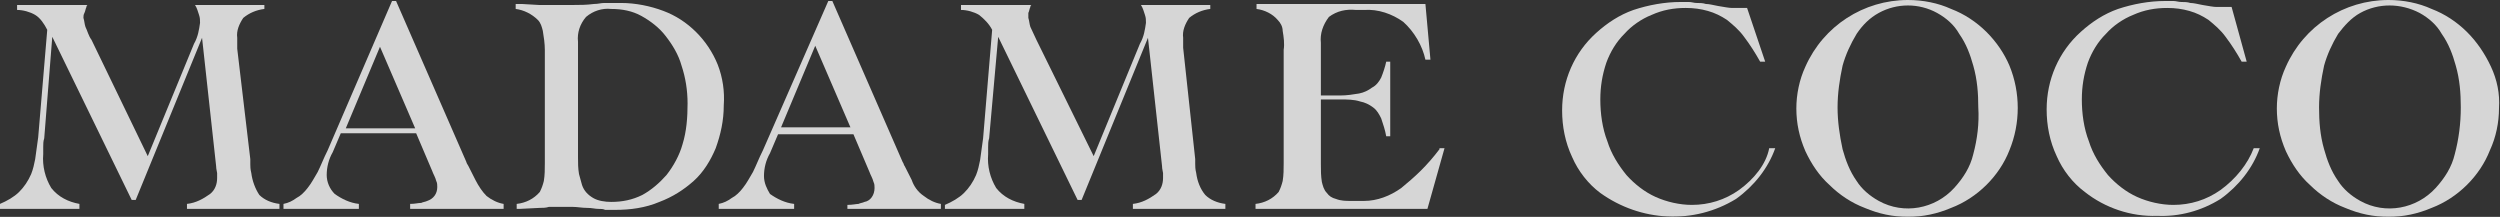 <svg width="980" height="85" viewBox="0 0 980 85" fill="none" xmlns="http://www.w3.org/2000/svg">
<rect x="0" y="0" width="980" height="85" fill="#333333" stroke="none"/>
<g opacity="0.8" clip-path="url(#clip0_2646_3361)">
<path d="M281.35 25.344C277.41 15.596 269.529 7.798 260.072 4.289C254.949 2.339 249.038 1.169 243.522 1.169H241.551C240.763 1.169 240.369 1.169 239.581 1.169C238.793 1.169 238.005 1.169 236.823 1.169C235.641 1.169 234.459 1.559 232.882 1.559C229.73 1.949 227.366 1.949 225.001 1.949C222.637 1.949 220.667 1.949 218.303 1.949C217.12 1.949 215.938 1.949 214.756 1.949C213.574 1.949 212.392 1.949 211.21 1.949L204.511 1.559H203.723C203.329 1.559 202.935 1.559 202.146 1.559V3.509C205.299 3.899 208.451 5.458 210.816 7.798C211.998 8.968 212.392 10.527 212.786 12.087C213.18 14.426 213.574 17.156 213.574 19.495V63.945C213.574 66.284 213.574 68.624 213.18 70.963C212.786 72.523 212.392 73.692 211.604 75.252C209.239 77.981 206.087 79.541 202.541 79.931V81.88C202.935 81.88 203.329 81.88 203.329 81.88C203.723 81.88 203.723 81.88 203.723 81.88L211.604 81.49C212.786 81.49 213.968 81.49 215.15 81.101C216.332 81.101 217.908 81.101 219.485 81.101C221.455 81.101 223.031 81.101 224.607 81.101C226.183 81.101 228.154 81.49 230.124 81.49C232.094 81.49 233.276 81.88 234.459 81.88C235.641 81.88 236.429 81.88 237.217 82.27C238.005 82.27 238.399 82.27 239.187 82.27H241.157C247.068 82.27 252.979 81.49 258.495 79.151C263.618 77.202 267.953 74.472 271.893 70.963C275.834 67.454 278.592 62.775 280.562 58.096C282.532 52.637 283.715 47.179 283.715 41.33C284.109 35.871 283.321 30.413 281.35 25.344ZM267.559 56.536C266.376 60.825 264.012 65.114 261.254 68.624C258.496 71.743 255.343 74.472 251.797 76.422C247.856 78.371 243.916 79.151 239.581 79.151C237.217 79.151 234.459 78.761 232.488 77.591C230.518 76.422 228.942 74.862 228.154 72.523C227.76 70.963 227.366 69.793 226.972 68.234C226.578 65.894 226.578 63.945 226.578 61.605V16.376C226.183 12.867 227.366 9.358 229.73 6.628C232.488 4.289 236.035 3.119 239.581 3.509C243.916 3.509 247.856 4.289 251.403 6.238C254.949 8.188 258.495 10.917 260.86 14.036C263.618 17.546 265.982 21.445 267.165 25.734C268.741 30.413 269.529 35.481 269.529 40.55C269.529 46.009 269.135 51.468 267.559 56.536Z" fill="white"/>
<path d="M357.403 70.574L354.645 65.115C354.251 64.725 354.251 63.946 353.857 63.556L326.274 0.391H324.697L299.084 58.877C297.508 61.996 296.326 65.115 295.144 67.455C293.962 69.404 292.779 71.744 291.203 73.693C290.021 75.253 288.445 76.813 286.869 77.593C285.293 78.762 283.716 79.542 281.746 79.932V81.881H311.3V79.932C307.753 79.542 304.601 77.982 301.843 76.033C300.66 74.083 299.478 71.744 299.478 69.014C299.478 65.895 300.266 62.776 301.843 60.047L304.995 52.638H334.549L340.853 67.455C341.247 68.625 342.036 69.794 342.43 71.354C342.824 72.134 342.824 72.914 342.824 73.693C342.824 76.423 341.247 78.762 338.883 79.152C338.095 79.542 337.307 79.542 336.519 79.932C335.731 79.932 334.155 80.322 332.184 80.322V81.881H368.831V79.932C366.467 79.542 364.102 78.372 362.132 76.813C359.768 75.253 358.192 72.914 357.403 70.574ZM306.177 49.909L319.575 17.936L333.367 49.909H306.177Z" fill="white"/>
<path d="M186.386 70.574L183.628 65.115C183.234 64.336 182.84 63.946 182.84 63.556L155.257 0.391H153.68L128.461 58.877C126.885 61.996 125.703 65.115 124.521 67.455C123.339 69.404 122.156 71.744 120.58 73.693C119.398 75.253 117.822 76.813 116.246 77.593C114.669 78.762 113.093 79.542 111.123 79.932V81.881H140.677V79.932C137.13 79.542 133.978 77.982 131.22 76.033C129.249 74.083 128.067 71.354 128.067 68.625C128.067 65.505 128.855 62.386 130.431 59.657L133.584 52.248H163.138L169.442 67.065C169.836 68.235 170.624 69.404 171.019 70.964C171.413 71.744 171.413 72.524 171.413 73.303C171.413 76.033 169.836 77.982 167.472 78.762C166.684 79.152 165.896 79.152 165.108 79.542C163.926 79.542 162.743 79.932 160.773 79.932V81.881H197.42V79.932C195.055 79.542 192.691 78.372 190.721 76.813C189.145 75.253 187.569 72.914 186.386 70.574ZM135.554 50.299L148.952 18.326L162.743 50.299H135.554Z" fill="white"/>
<path d="M98.512 67.843C98.118 66.283 98.118 65.113 98.118 64.334C98.118 63.554 98.118 63.164 98.118 62.384L92.996 19.104V17.545C92.996 17.155 92.996 16.765 92.996 15.985V14.815C92.602 12.086 93.784 9.357 95.36 7.017C97.724 5.068 100.483 3.898 103.635 3.508V1.948H76.445C77.234 3.118 77.628 4.678 78.022 5.847C78.416 7.017 78.416 7.797 78.416 8.967C78.022 11.696 77.628 14.425 76.052 17.155L57.925 61.214L35.858 15.595C34.676 14.035 34.282 12.086 33.494 10.526C33.1 9.357 33.1 8.187 32.706 7.017C32.706 6.237 32.706 5.847 33.1 5.068C33.494 4.288 33.494 3.508 33.888 2.728C33.888 2.338 33.888 2.338 34.282 1.948H6.699V3.898C9.063 3.898 11.822 4.678 13.792 5.847C15.762 7.017 17.338 9.357 18.52 11.696L14.974 53.806C14.58 56.925 14.186 59.655 13.792 62.384C13.398 64.334 13.004 66.283 12.216 68.233C11.033 70.962 9.457 73.301 7.487 75.251C5.517 77.201 2.758 78.76 0 79.93V81.879H31.13V79.93C26.795 79.15 22.855 77.201 20.096 73.691C17.732 69.792 16.55 65.113 16.944 60.434V57.705C16.944 56.535 16.944 55.366 17.338 54.196L20.491 14.425L51.62 78.37H53.197L79.204 14.815L84.721 65.113C84.721 66.283 85.115 67.453 85.115 67.843C85.115 68.623 85.115 69.402 85.115 69.792C85.115 72.132 84.326 74.471 82.356 76.031C79.598 77.98 76.84 79.54 73.293 79.93V81.879H109.546V79.93C106.393 79.54 103.635 78.37 101.665 76.421C100.088 74.081 98.906 70.962 98.512 67.843Z" fill="white"/>
<path d="M870.456 74.473C864.939 78.372 858.634 80.322 851.935 80.322C847.207 80.322 842.084 79.152 837.75 77.203C833.415 75.253 829.475 72.134 826.322 68.625C823.17 64.725 820.411 60.437 818.835 55.368C816.865 50.299 816.077 44.45 816.077 38.992C816.077 33.923 816.865 29.244 818.441 24.565C820.017 20.276 822.382 16.377 825.534 13.258C828.292 10.138 832.233 7.409 836.173 5.849C840.508 3.9 844.842 3.12 849.571 3.12C852.723 3.12 855.482 3.51 858.24 4.29C860.998 5.07 863.363 6.239 865.727 7.799C868.091 9.748 870.456 11.698 872.426 14.427C874.79 17.547 876.76 20.666 878.731 24.175H880.701L874.79 2.73C874.396 2.73 874.002 2.73 873.608 2.73H872.426C871.244 2.73 870.062 2.73 868.879 2.73C867.697 2.73 865.727 2.34 863.363 1.95C861.393 1.56 859.816 1.17 858.634 1.17C857.452 0.781 856.27 0.781 855.088 0.781C853.906 0.781 853.117 0.391 851.935 0.391C850.753 0.391 849.965 0.391 848.783 0.391C842.478 0.391 836.173 1.56 830.263 3.51C824.746 5.459 820.017 8.579 815.683 12.478C807.014 20.276 802.285 31.193 802.285 42.891C802.285 49.129 803.467 55.368 806.226 61.216C808.59 66.675 812.53 71.744 817.259 75.253C825.14 81.492 835.385 85.001 845.631 84.611C854.3 85.001 862.969 82.661 870.456 77.982C877.548 72.914 883.065 65.895 885.824 58.097H883.459C881.095 64.336 876.366 70.184 870.456 74.473Z" fill="white"/>
<path d="M778.643 12.477C774.703 8.578 769.974 5.459 764.852 3.509C759.729 1.17 753.818 0 747.907 0C730.569 0 714.807 10.138 707.714 26.124C705.35 31.193 704.168 37.041 704.168 42.5C704.168 48.349 705.35 53.807 707.714 59.266C710.079 64.335 713.231 69.014 717.172 72.523C721.112 76.422 725.841 79.541 730.963 81.491C736.48 83.83 741.997 85 747.907 85C753.818 85 759.335 83.83 764.852 81.491C769.974 79.541 774.703 76.422 778.643 72.523C782.584 68.624 785.736 63.945 787.706 58.876C792.041 48.349 792.041 36.261 787.706 25.734C785.736 21.055 782.584 16.376 778.643 12.477ZM773.521 60.436C772.338 65.505 769.58 69.794 766.034 73.693C758.547 81.881 746.331 84.22 736.48 78.761C732.934 76.812 729.781 74.083 727.811 70.963C725.053 67.064 723.476 62.775 722.294 58.486C721.112 53.028 720.324 47.569 720.324 42.11C720.324 36.651 721.112 31.193 722.294 25.734C723.476 21.445 725.447 17.156 727.811 13.257C730.175 9.748 732.934 7.018 736.48 5.069C743.573 1.17 752.242 1.17 759.335 5.069C762.881 7.018 766.034 9.748 768.004 13.257C770.762 17.156 772.338 21.445 773.521 25.734C775.097 31.193 775.491 36.651 775.491 42.11C775.885 48.349 775.097 54.587 773.521 60.436Z" fill="white"/>
<path d="M976.454 26.124C974.09 21.055 970.937 16.376 966.997 12.477C963.056 8.578 958.328 5.459 953.205 3.509C948.082 1.17 942.172 0 936.261 0C918.923 0 903.161 10.138 896.068 26.124C893.704 31.193 892.521 37.041 892.521 42.5C892.521 48.349 893.704 53.807 896.068 59.266C898.432 64.335 901.585 69.014 905.525 72.523C909.466 76.422 914.194 79.541 919.317 81.491C924.834 83.83 930.35 85 936.261 85C942.172 85 947.688 83.83 953.205 81.491C958.328 79.541 963.056 76.422 966.997 72.523C970.937 68.624 974.09 63.945 976.06 58.876C978.424 53.807 979.606 47.959 979.606 42.5C980 36.651 978.818 31.193 976.454 26.124ZM962.268 60.436C961.086 65.505 958.328 69.794 954.781 73.693C947.294 81.881 935.079 84.22 925.228 78.761C921.681 76.812 918.529 74.083 916.559 70.963C913.8 67.064 912.224 62.775 911.042 58.486C909.466 53.028 909.072 47.569 909.072 42.11C909.072 36.651 909.86 31.193 911.042 25.734C912.224 21.445 914.194 17.156 916.559 13.257C918.923 10.138 921.681 7.018 925.228 5.069C932.32 1.17 940.99 1.17 948.476 5.069C952.023 7.018 955.175 9.748 957.146 13.257C959.904 17.156 961.48 21.445 962.662 25.734C964.238 31.193 964.632 36.651 964.632 42.11C964.632 48.349 963.844 54.587 962.268 60.436Z" fill="white"/>
<path d="M468.918 67.843C468.523 66.283 468.523 65.113 468.523 64.334C468.523 63.554 468.523 63.164 468.523 62.384L463.795 18.714V17.155C463.795 16.765 463.795 16.375 463.795 15.595V14.815C463.401 12.086 464.583 9.357 466.159 7.017C468.524 5.068 471.282 3.898 474.434 3.508V1.948H447.245C448.033 3.118 448.427 4.678 448.821 5.847C449.215 7.017 449.215 7.797 449.215 8.967C448.821 11.696 448.427 14.425 446.851 17.155L428.725 61.214L406.264 15.595C405.476 14.035 404.688 12.086 403.899 10.526C403.505 9.357 403.505 8.187 403.111 7.017C403.111 6.237 403.111 5.847 403.111 5.068C403.505 4.288 403.505 3.508 403.899 2.728C403.899 2.338 403.899 2.338 404.293 1.948H376.71V3.898C379.074 3.898 381.833 4.678 383.803 5.847C385.773 7.407 387.743 9.357 388.926 11.696L385.379 54.196C384.985 57.315 384.591 60.045 384.197 62.774C383.803 64.724 383.409 66.673 382.621 68.623C381.439 71.352 379.862 73.691 377.892 75.641C375.922 77.59 373.164 79.15 370.405 80.32V81.879H401.535V79.93C397.201 79.15 393.26 77.201 390.502 73.691C388.137 69.792 386.955 65.113 387.349 60.434V57.705C387.349 56.535 387.349 55.366 387.743 54.196L391.29 14.425L422.42 78.37H423.996L450.003 14.815L455.52 65.113C455.52 66.283 455.914 67.453 455.914 67.843C455.914 68.233 455.914 69.402 455.914 69.792C455.914 72.132 455.126 74.471 453.156 76.031C450.397 77.98 447.639 79.54 444.092 79.93V81.879H480.345V79.93C477.193 79.54 474.434 78.37 472.464 76.421C470.494 74.081 469.312 70.962 468.918 67.843Z" fill="white"/>
<path d="M564.279 58.487C561.915 61.606 559.55 64.335 556.792 67.065C554.428 69.404 551.669 71.744 549.305 73.693C544.971 76.812 539.848 78.762 534.725 78.762H529.603C527.632 78.762 525.662 78.762 523.692 77.982C522.116 77.592 520.934 76.812 520.145 75.643C518.963 74.473 518.569 72.913 518.175 71.354C517.781 69.014 517.781 66.675 517.781 64.335V38.991H525.662C528.026 38.991 530.785 38.991 533.149 39.771C535.119 40.161 536.696 40.941 538.272 42.111C539.848 43.28 540.636 44.84 541.424 46.4C542.212 48.739 543 51.078 543.394 53.418H544.971V24.175H543.394C543 26.124 542.212 28.464 541.424 30.413C540.636 31.973 539.454 33.532 537.878 34.312C536.301 35.482 534.725 36.262 532.755 36.652C530.391 37.042 528.026 37.432 525.268 37.432H517.781V16.767C517.387 13.257 518.569 9.748 520.934 6.629C524.086 4.289 527.632 3.51 531.573 3.9H534.725C540.242 3.51 545.759 5.459 550.093 8.578C554.428 12.477 557.58 17.936 558.762 23.395H560.733L558.762 1.56H492.562V3.51C495.714 3.9 498.867 5.459 500.837 7.799C502.019 8.968 502.807 10.528 502.807 12.088C503.201 14.427 503.595 17.156 503.201 19.496V63.945C503.201 66.285 503.201 68.624 502.807 70.964C502.413 72.523 502.019 73.693 501.231 75.253C498.867 77.982 495.714 79.542 492.168 79.932V81.881H559.55L566.249 58.097H564.279V58.487Z" fill="white"/>
<path d="M681.704 74.472C676.188 78.371 669.883 80.32 663.184 80.32C658.455 80.32 653.333 79.15 648.998 77.201C644.664 75.251 640.723 72.132 637.571 68.623C634.418 64.724 631.66 60.435 630.084 55.366C628.114 50.297 627.325 44.449 627.325 38.99C627.325 33.921 628.114 29.242 629.69 24.563C631.266 20.274 633.63 16.375 636.783 13.256C639.541 10.137 643.481 7.407 647.422 5.848C651.757 3.898 656.091 3.118 660.82 3.118C663.972 3.118 666.73 3.508 669.489 4.288C672.247 5.068 674.611 6.238 676.976 7.797C679.34 9.747 681.704 11.696 683.674 14.426C686.039 17.545 688.009 20.664 689.979 24.173H691.95L684.857 3.118C684.463 3.118 684.069 3.118 683.674 3.118H682.492C681.31 3.118 680.128 3.118 678.946 3.118C677.764 3.118 675.793 2.728 673.429 2.338C671.459 1.949 669.883 1.559 668.701 1.559C667.518 1.169 666.336 1.169 665.154 1.169C663.972 1.169 663.184 0.779 662.002 0.779C661.214 0.779 660.032 0.779 658.849 0.779C652.545 0.779 646.24 1.949 640.329 3.898C634.812 5.848 630.084 8.967 625.749 12.866C617.08 20.664 612.352 31.582 612.352 43.279C612.352 49.517 613.534 55.756 616.292 61.605C618.656 67.063 622.597 72.132 627.325 75.641C643.087 86.948 663.972 88.118 680.522 77.981C687.615 72.912 693.132 65.894 695.89 58.095H693.526C692.344 64.334 687.615 70.183 681.704 74.472Z" fill="white"/>
</g>
<defs>
<clipPath id="clip0_2646_3361">
<rect width="980" height="85" fill="white"/>
</clipPath>
</defs>
</svg>
